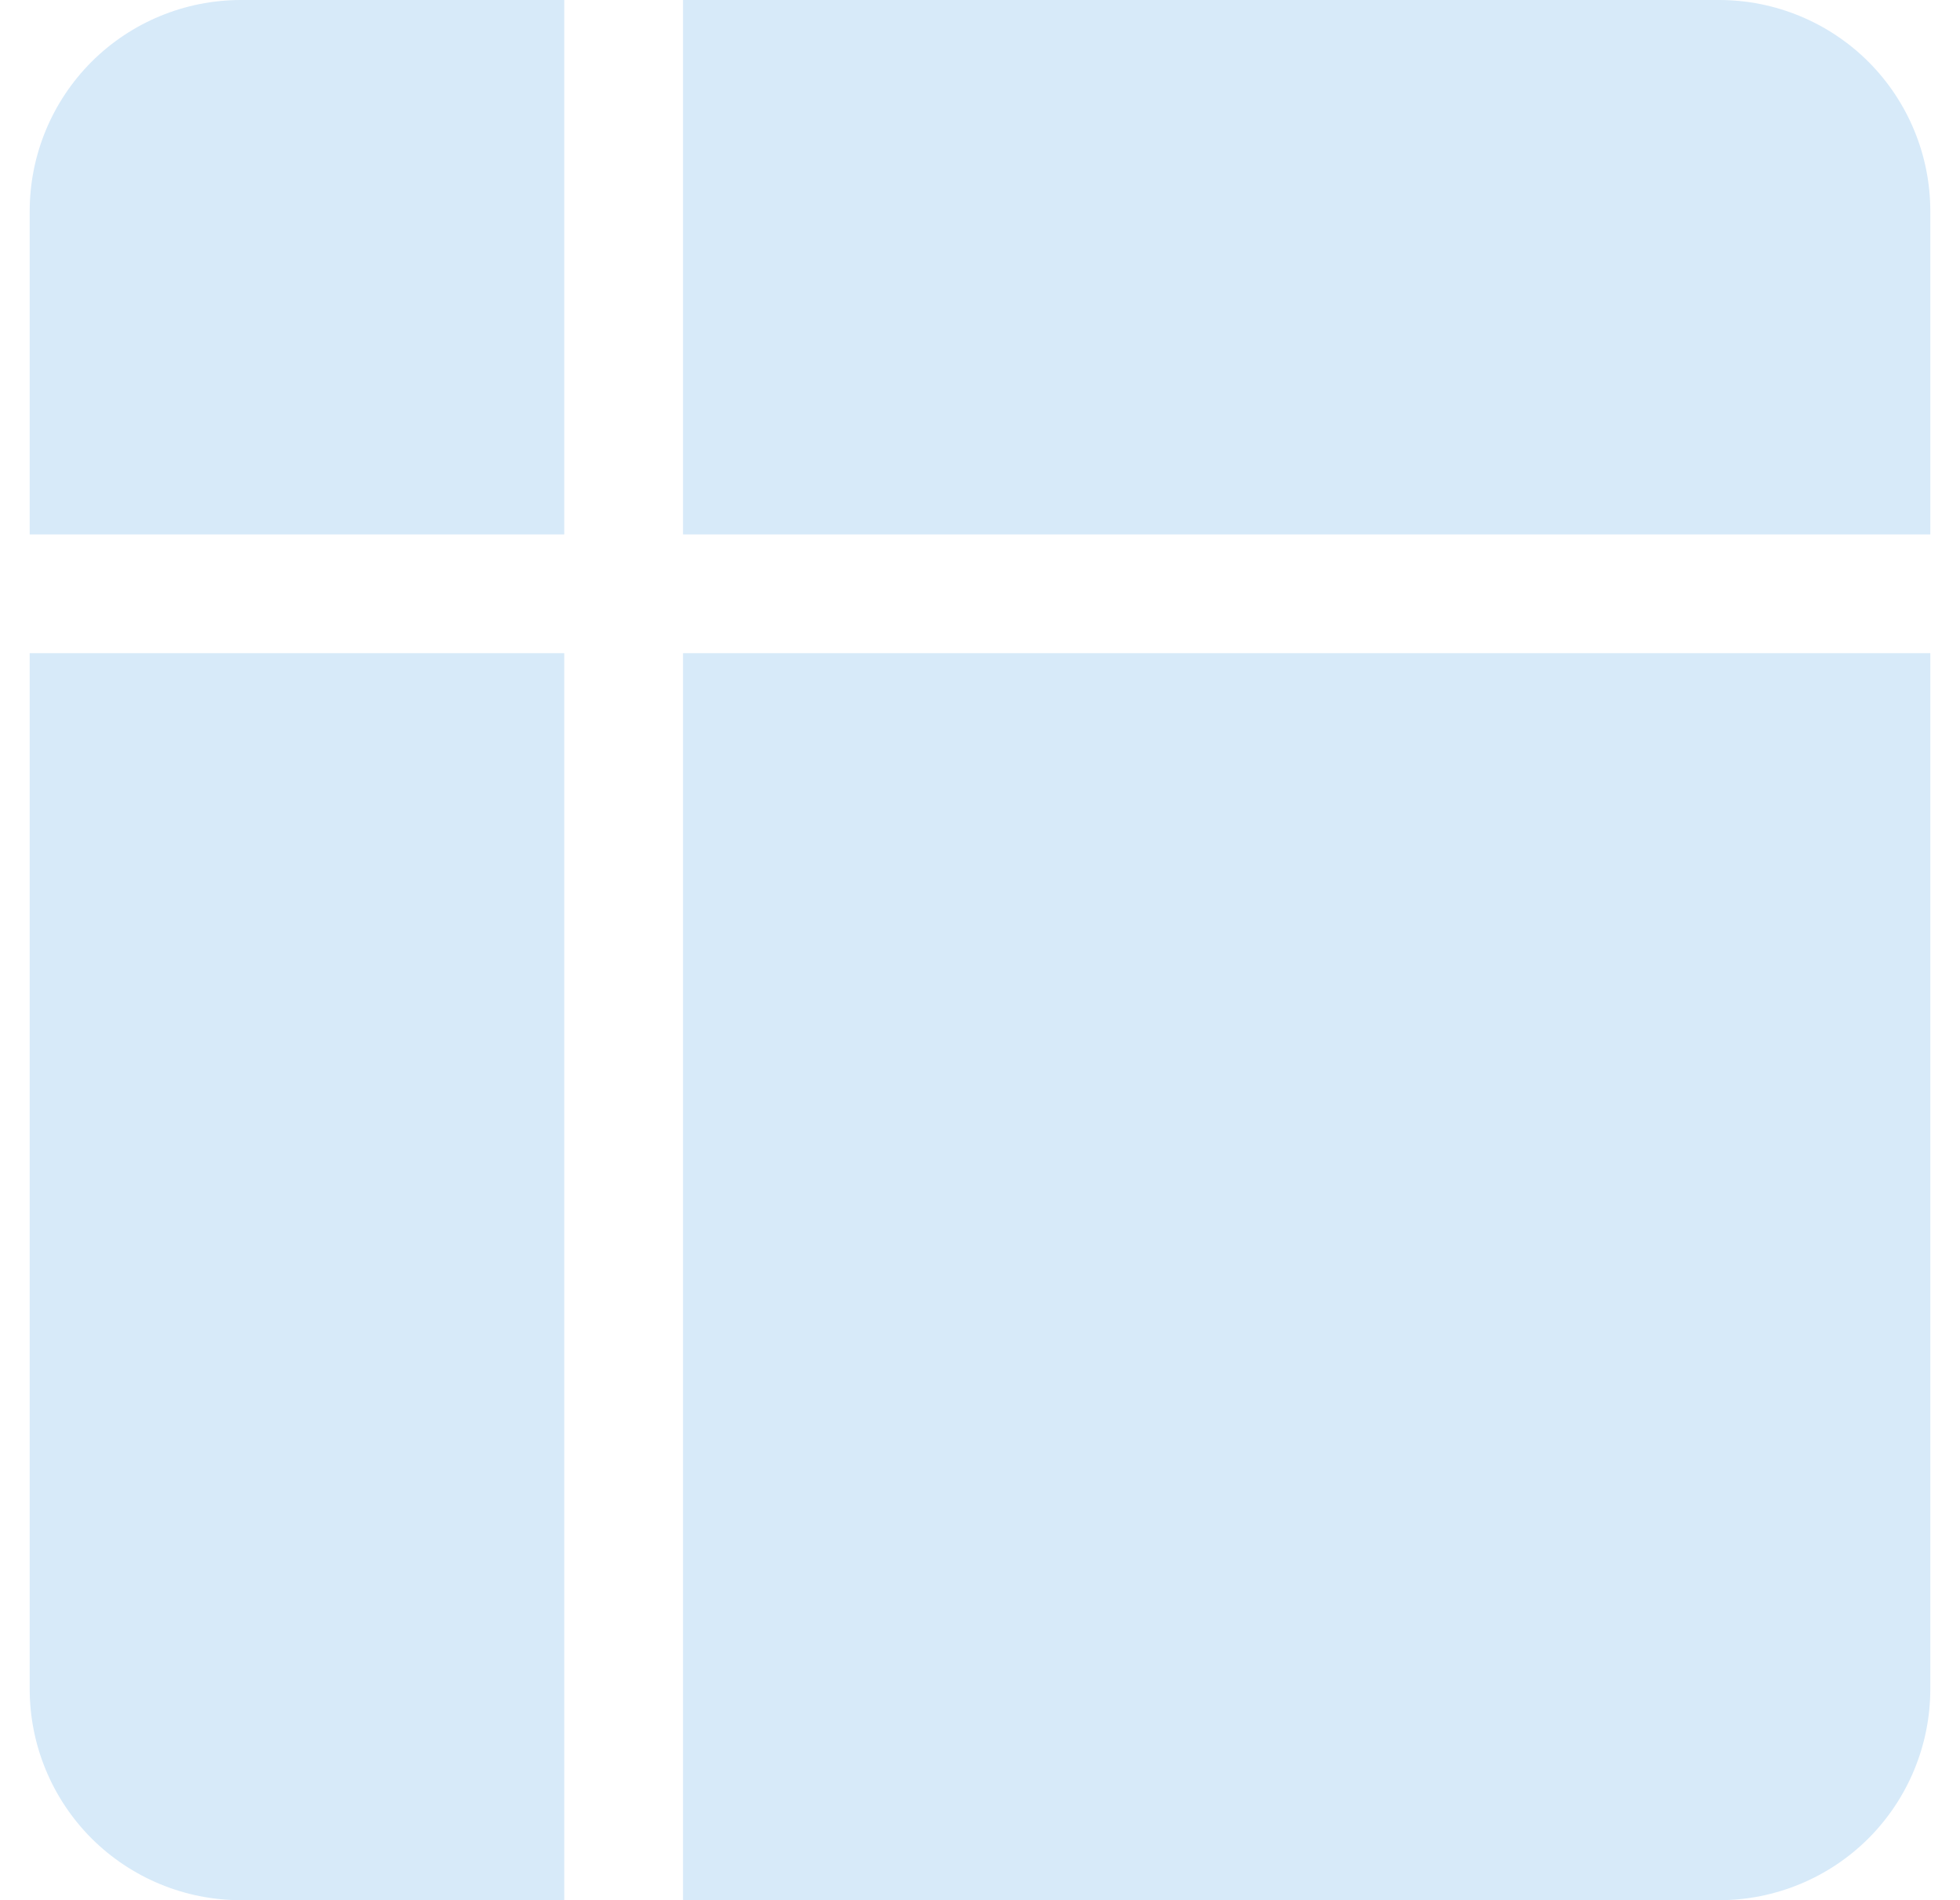 <svg width="33" height="32" viewBox="0 0 33 32" fill="none" xmlns="http://www.w3.org/2000/svg">
<path fill-rule="evenodd" clip-rule="evenodd" d="M0.5 3.556C0.5 2.613 0.875 1.708 1.541 1.041C2.208 0.375 3.113 0 4.056 0H9.5V9H0.5V3.556ZM9.5 11H0.5V28.444C0.5 29.387 0.875 30.292 1.541 30.959C2.208 31.625 3.113 32 4.056 32H9.5V11ZM11.5 32H28.944C29.887 32 30.792 31.625 31.459 30.959C32.125 30.292 32.5 29.387 32.5 28.444V11H11.5V32ZM11.5 9V0H28.944C29.887 0 30.792 0.375 31.459 1.041C32.125 1.708 32.5 2.613 32.5 3.556V9H11.5Z" fill="#D7EAF9"/>
</svg>
